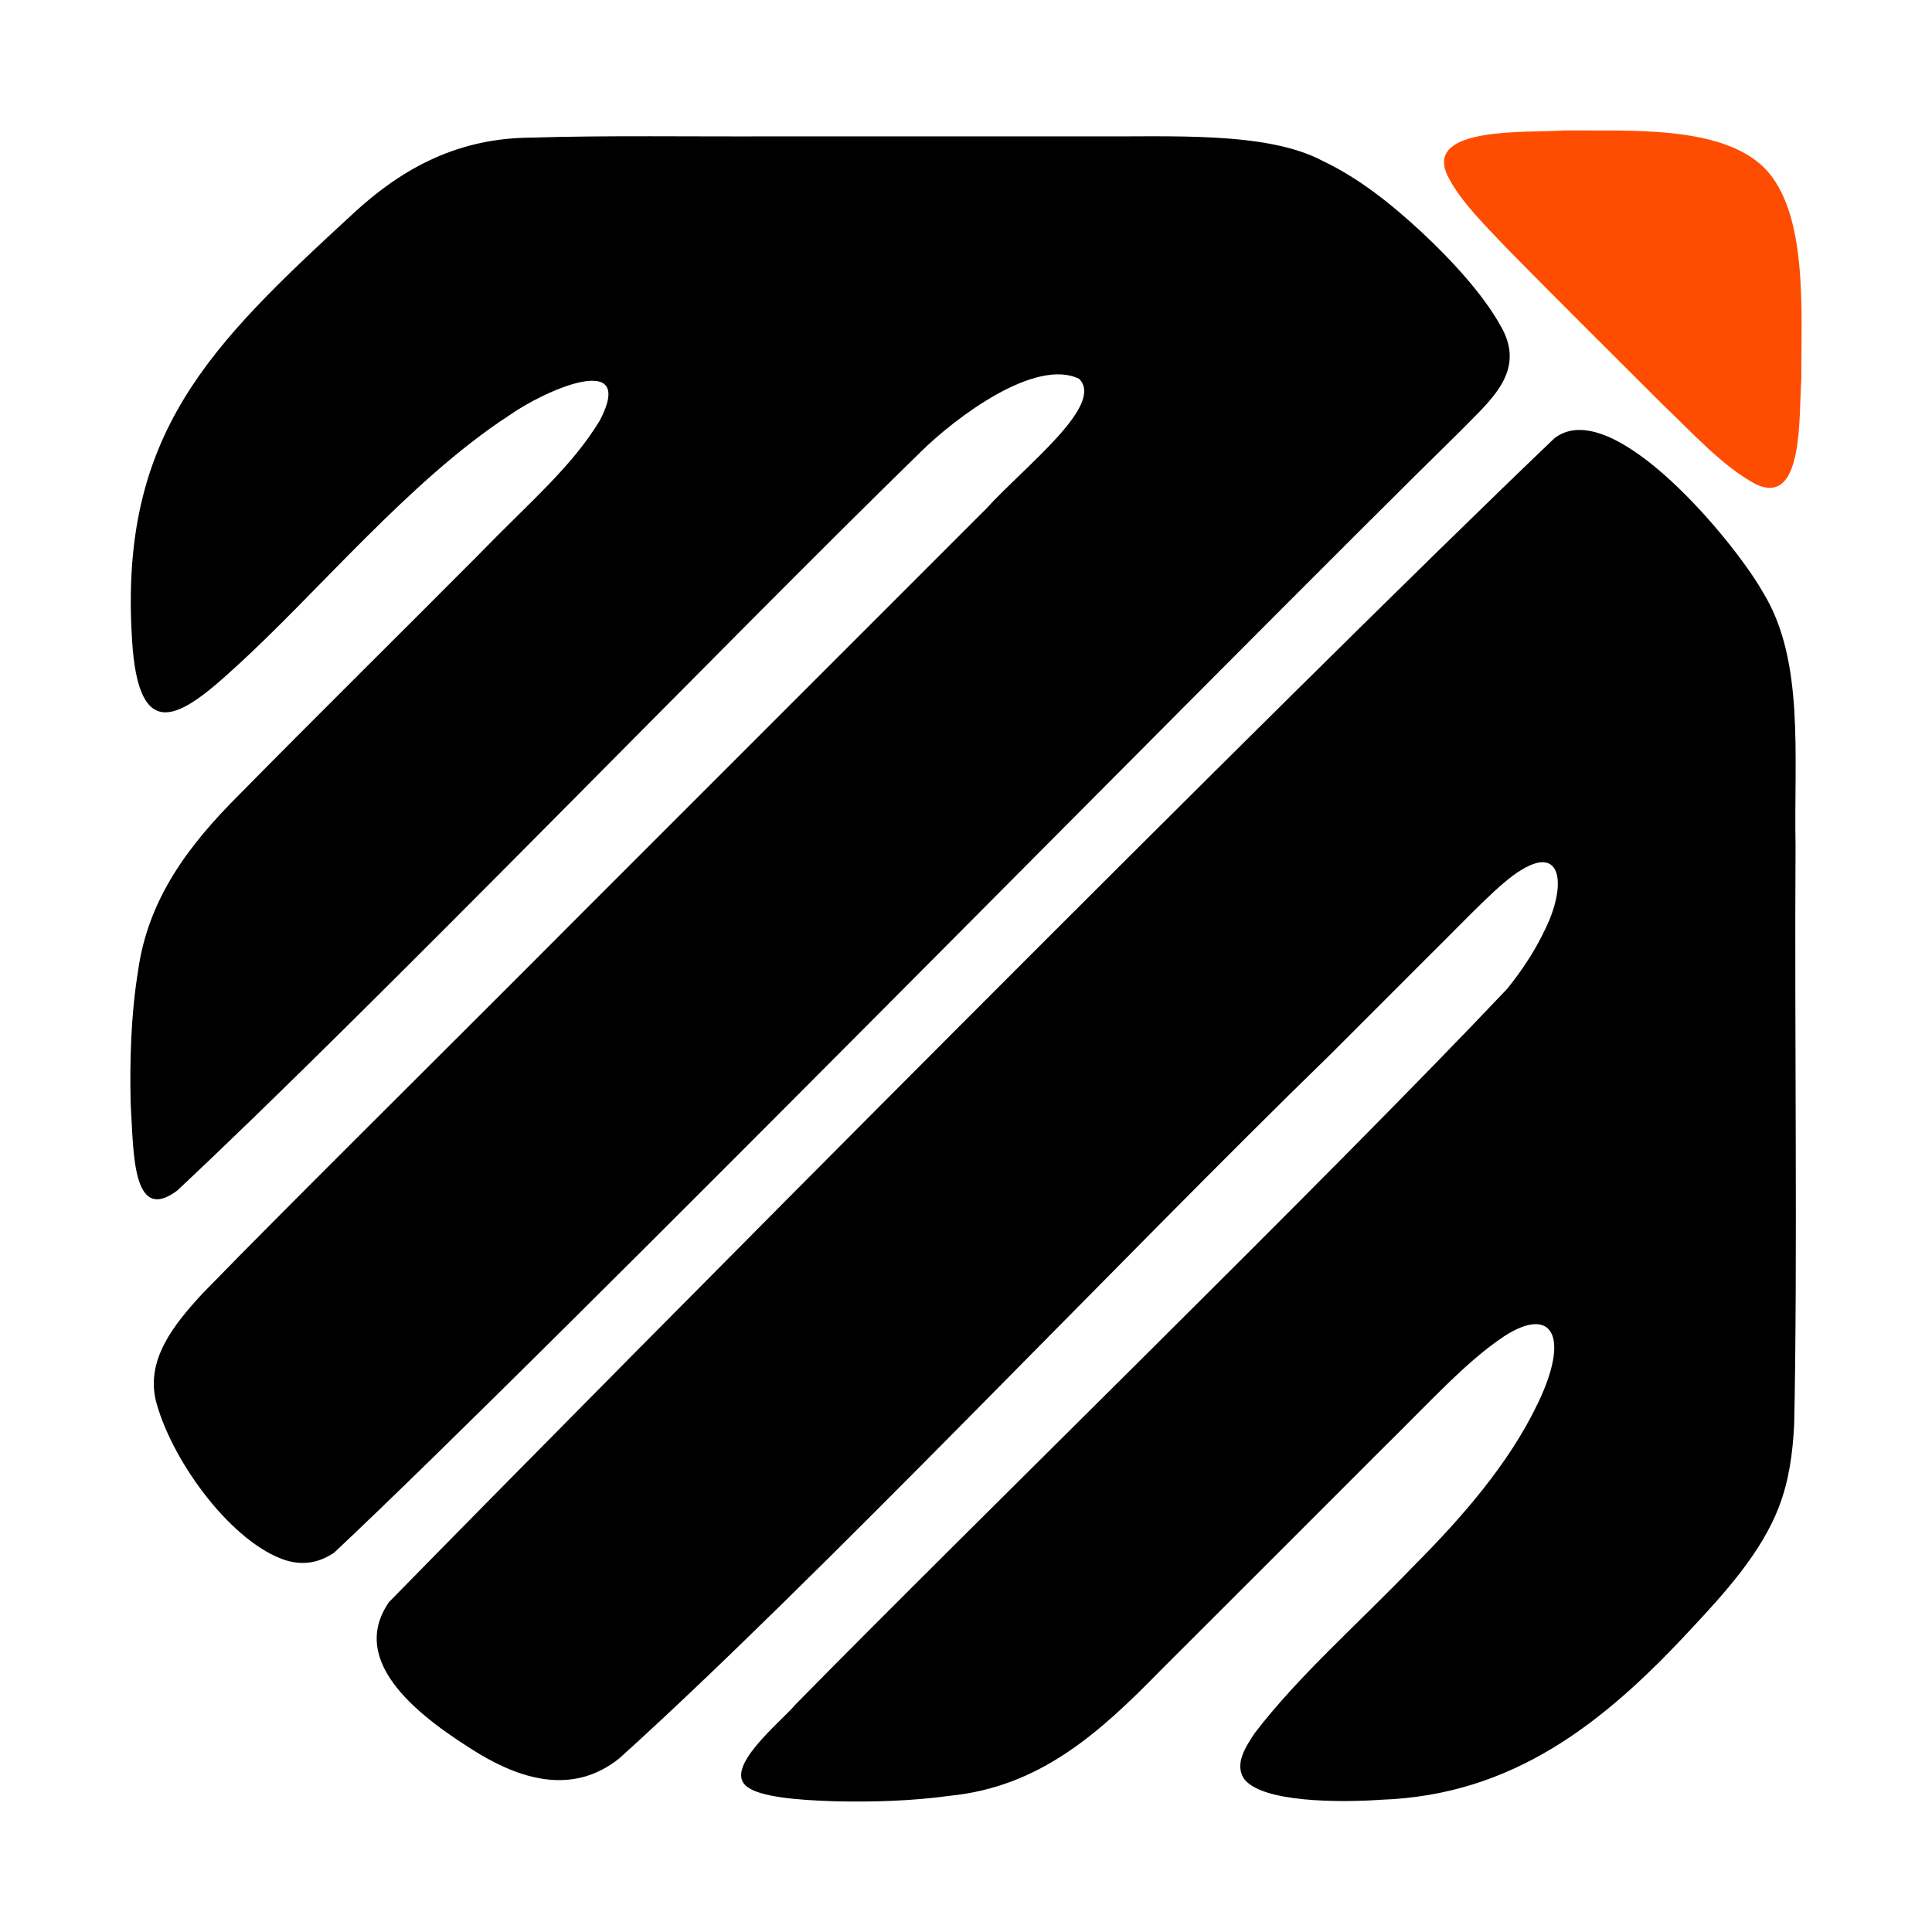 <?xml version="1.0" encoding="UTF-8"?> <svg xmlns="http://www.w3.org/2000/svg" id="_Слой_1" data-name="Слой_1" version="1.1" viewBox="0 0 1080 1080"><defs><style> .st0 { fill: #fe4d00; } </style></defs><path d="M838.8,182.06c14.86,25.45-5.56,41.51-22.13,58.59-129.55,127.11-511.22,515.92-629.92,627.33-8.51,5.65-17.04,7.13-26.68,4.34-29.74-9.31-63.16-54.01-72.63-88.09-6.47-23.83,9.66-43.69,25.79-61.18,52.3-53.7,125.9-126.1,214.06-214.66,81.61-81.65,151.45-151.44,224-224.02,21.79-23.94,66.48-58.01,51.94-72.61-24.35-11.86-68.8,21.24-89.08,41.37-110.69,107.92-306.74,311.04-415.18,412.48-25.34,18.83-24.25-22.15-25.94-49.01-.53-23.31.16-49.41,4.06-73.21,5.47-41.01,28.66-71.33,56.93-99.48,39.25-39.89,87.09-87.18,132.18-132.46,31.07-31.97,52.92-49.92,69.05-76.29,20.76-39.59-30.33-17.36-50.82-2.8-55.04,35.75-107.43,99.49-153.07,140.82-29.98,27.56-54.14,44.54-57.58-16.19-7.16-114.71,43.69-163.9,123.12-237.14,28.9-26.87,60.1-42.69,100.09-42.92,42.3-1.32,89.03-.5,136.34-.71,58.25,0,118.66,0,176.78,0,43.5.39,97.56-2.99,128.98,13.59,20.62,9.73,38.79,24.39,55.51,39.86,16.17,15.03,34.27,34.57,43.98,52.02l.21.39Z"></path><path d="M985.44,331c23.48,37.98,17.31,91.16,18.28,141.64-.64,106.84,1.21,229.82-.76,323.48-.83,16.36-2.87,31.42-8.5,46.17-9.77,25.55-30.28,48.21-49.3,68.49-48.64,52.57-99.52,92.76-173.25,95.3-22.26,1.55-66.7,1.72-76.59-11.86-5.26-8.32.95-17.63,6.02-25.33,24.67-32.23,56.74-60.05,88.99-93.59,26.62-26.73,52.9-56.67,69.09-90.32,18.7-38.49,8.01-55.25-18.55-38.01-21.03,13.9-40.83,36.05-69.82,64.54-40.36,40.34-87.56,87.62-122.65,122.61-33.87,34.59-67.05,64.72-117.57,69.75-20.87,2.9-43.55,3.54-63.72,3.06-22.74-.64-41.92-2.63-49.16-7.89-14.59-10.27,18.7-36.54,26.91-46.39,97.73-99.53,298.33-294.84,397.74-399.98,9.4-11.68,16.39-23,21.08-33.06,11.86-23.88,10.02-47.62-13.33-33.26-11.69,6.94-28.83,25.49-50.73,47.15-18.65,18.67-37.01,37.01-55.96,55.97-115.95,112.74-288.74,295.39-397.45,393.45-25.04,20.06-53.16,12.51-78.18-2.4-31.91-19.58-74.14-50.67-50.63-84.89,128.27-131.06,507.71-513.32,651.57-650.68,32.44-24.98,100.95,58.62,116.15,85.52l.3.52Z"></path><path class="st0" d="M986.44,93.99c24.65,25.27,20.25,81.28,20.53,117.76-1.55,19.94,1.68,72.05-25.59,58.85-18.46-9.89-35.19-28.54-51.07-43.61-27.56-27.52-61.51-61.23-87.08-87.24-12.06-12.78-27.19-27.35-34.24-41.95-12.59-27.48,45.28-23.39,65.42-24.89,35.4.41,87.05-3.18,111.59,20.65l.43.43Z"></path></svg> 